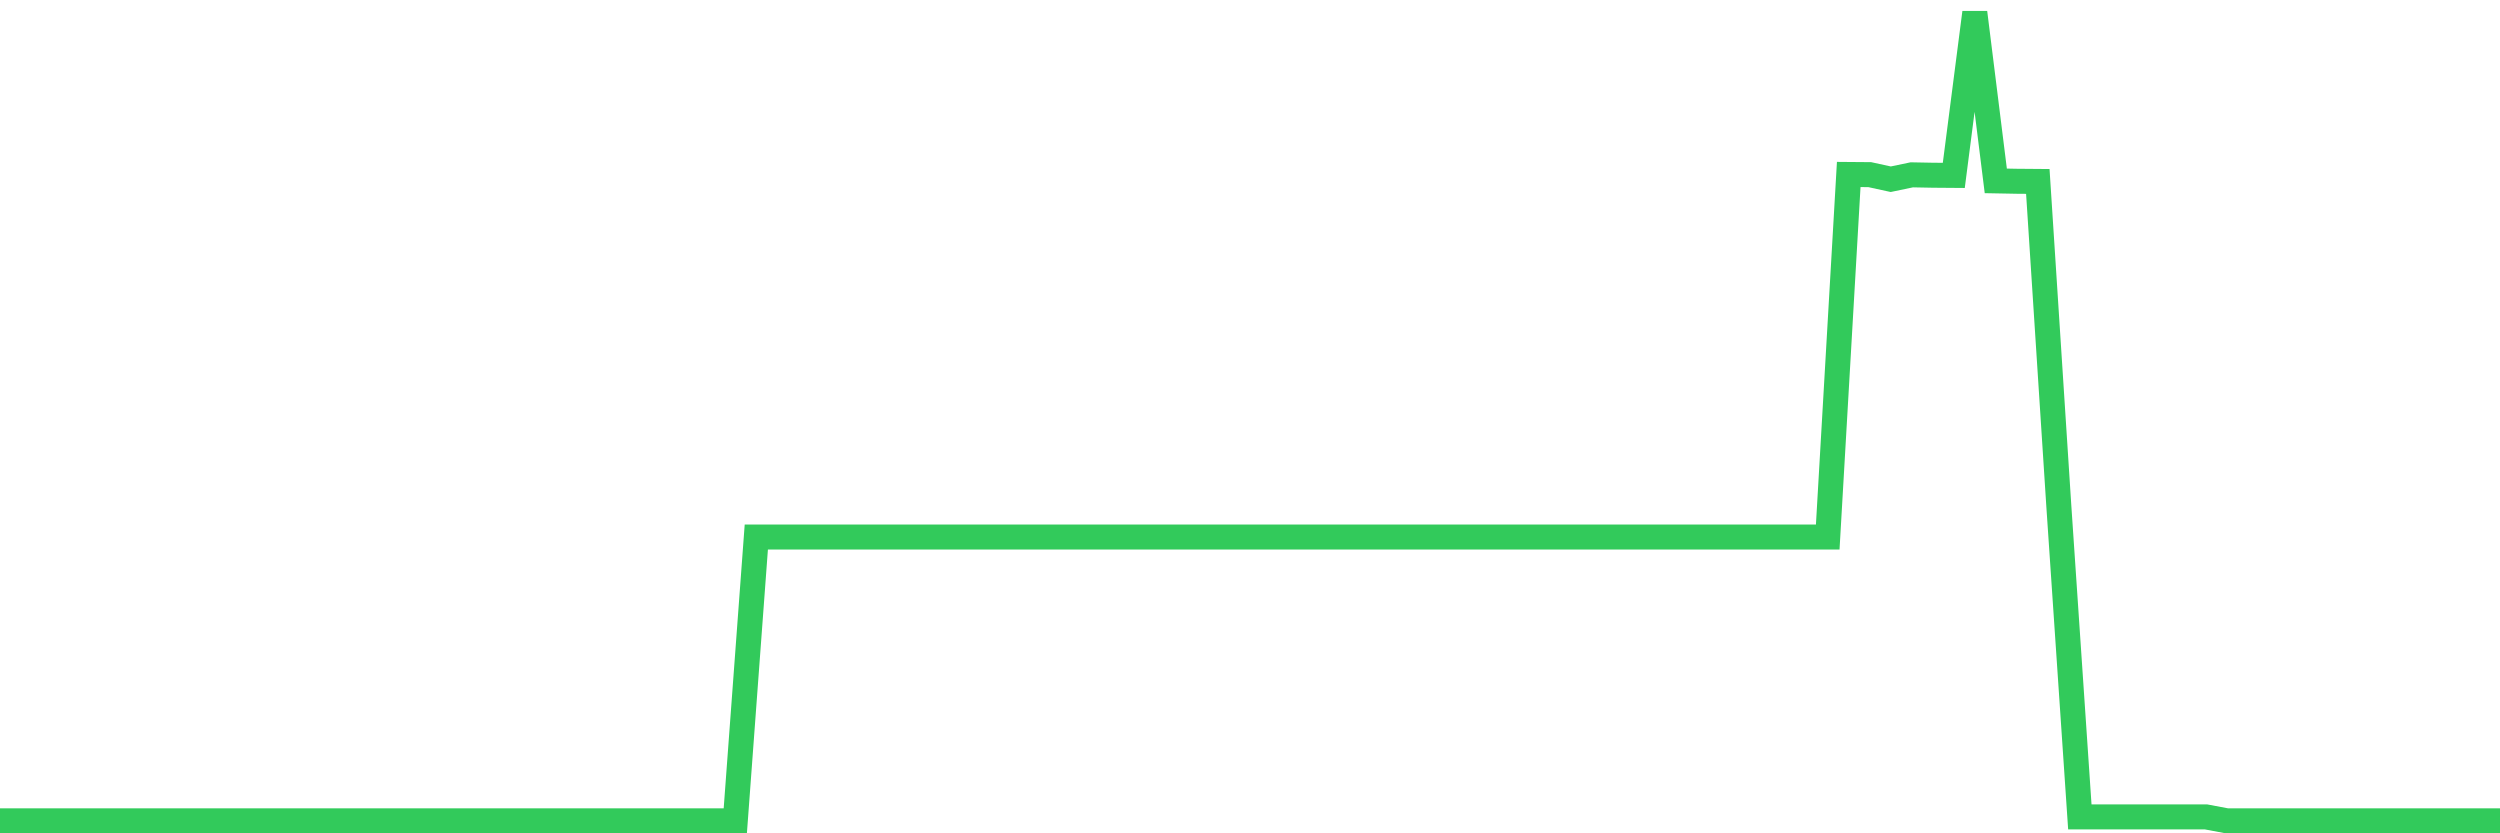 <svg
  xmlns="http://www.w3.org/2000/svg"
  xmlns:xlink="http://www.w3.org/1999/xlink"
  width="120"
  height="40"
  viewBox="0 0 120 40"
  preserveAspectRatio="none"
>
  <polyline
    points="0,39.4 1.008,39.4 2.017,39.4 3.025,39.4 4.034,39.4 5.042,39.4 6.05,39.4 7.059,39.4 8.067,39.4 9.076,39.4 10.084,39.4 11.092,39.4 12.101,39.4 13.109,39.4 14.118,39.4 15.126,39.4 16.134,39.4 17.143,39.4 18.151,39.4 19.16,39.4 20.168,39.4 21.176,39.4 22.185,39.4 23.193,39.4 24.202,39.4 25.21,39.4 26.218,39.4 27.227,39.4 28.235,39.4 29.244,39.4 30.252,39.4 31.261,39.4 32.269,39.4 33.277,39.4 34.286,39.4 35.294,39.4 36.303,25.776 37.311,25.776 38.319,25.776 39.328,25.776 40.336,25.776 41.345,25.776 42.353,25.776 43.361,25.776 44.37,25.776 45.378,25.776 46.387,25.776 47.395,25.776 48.403,25.776 49.412,25.776 50.42,25.776 51.429,25.776 52.437,25.776 53.445,25.776 54.454,25.776 55.462,25.776 56.471,25.776 57.479,25.776 58.487,25.776 59.496,25.776 60.504,25.776 61.513,25.776 62.521,25.776 63.529,25.776 64.538,25.776 65.546,25.776 66.555,25.776 67.563,25.776 68.571,25.776 69.58,25.776 70.588,25.776 71.597,25.776 72.605,25.776 73.613,25.776 74.622,25.776 75.63,25.776 76.639,25.776 77.647,25.776 78.655,25.776 79.664,25.776 80.672,25.776 81.681,25.776 82.689,25.776 83.697,25.776 84.706,25.776 85.714,25.776 86.723,25.776 87.731,25.776 88.739,8.375 89.748,8.383 90.756,8.603 91.765,8.392 92.773,8.411 93.782,8.419 94.79,0.6 95.798,8.682 96.807,8.701 97.815,8.709 98.824,24.295 99.832,39.21 100.84,39.21 101.849,39.21 102.857,39.21 103.866,39.21 104.874,39.21 105.882,39.21 106.891,39.4 107.899,39.4 108.908,39.4 109.916,39.4 110.924,39.4 111.933,39.4 112.941,39.4 113.95,39.4 114.958,39.4 115.966,39.4 116.975,39.4 117.983,39.4 118.992,39.4 120,39.4"
    fill="none"
    stroke="#32ca5b"
    stroke-width="1.2"
  >
  </polyline>
</svg>
